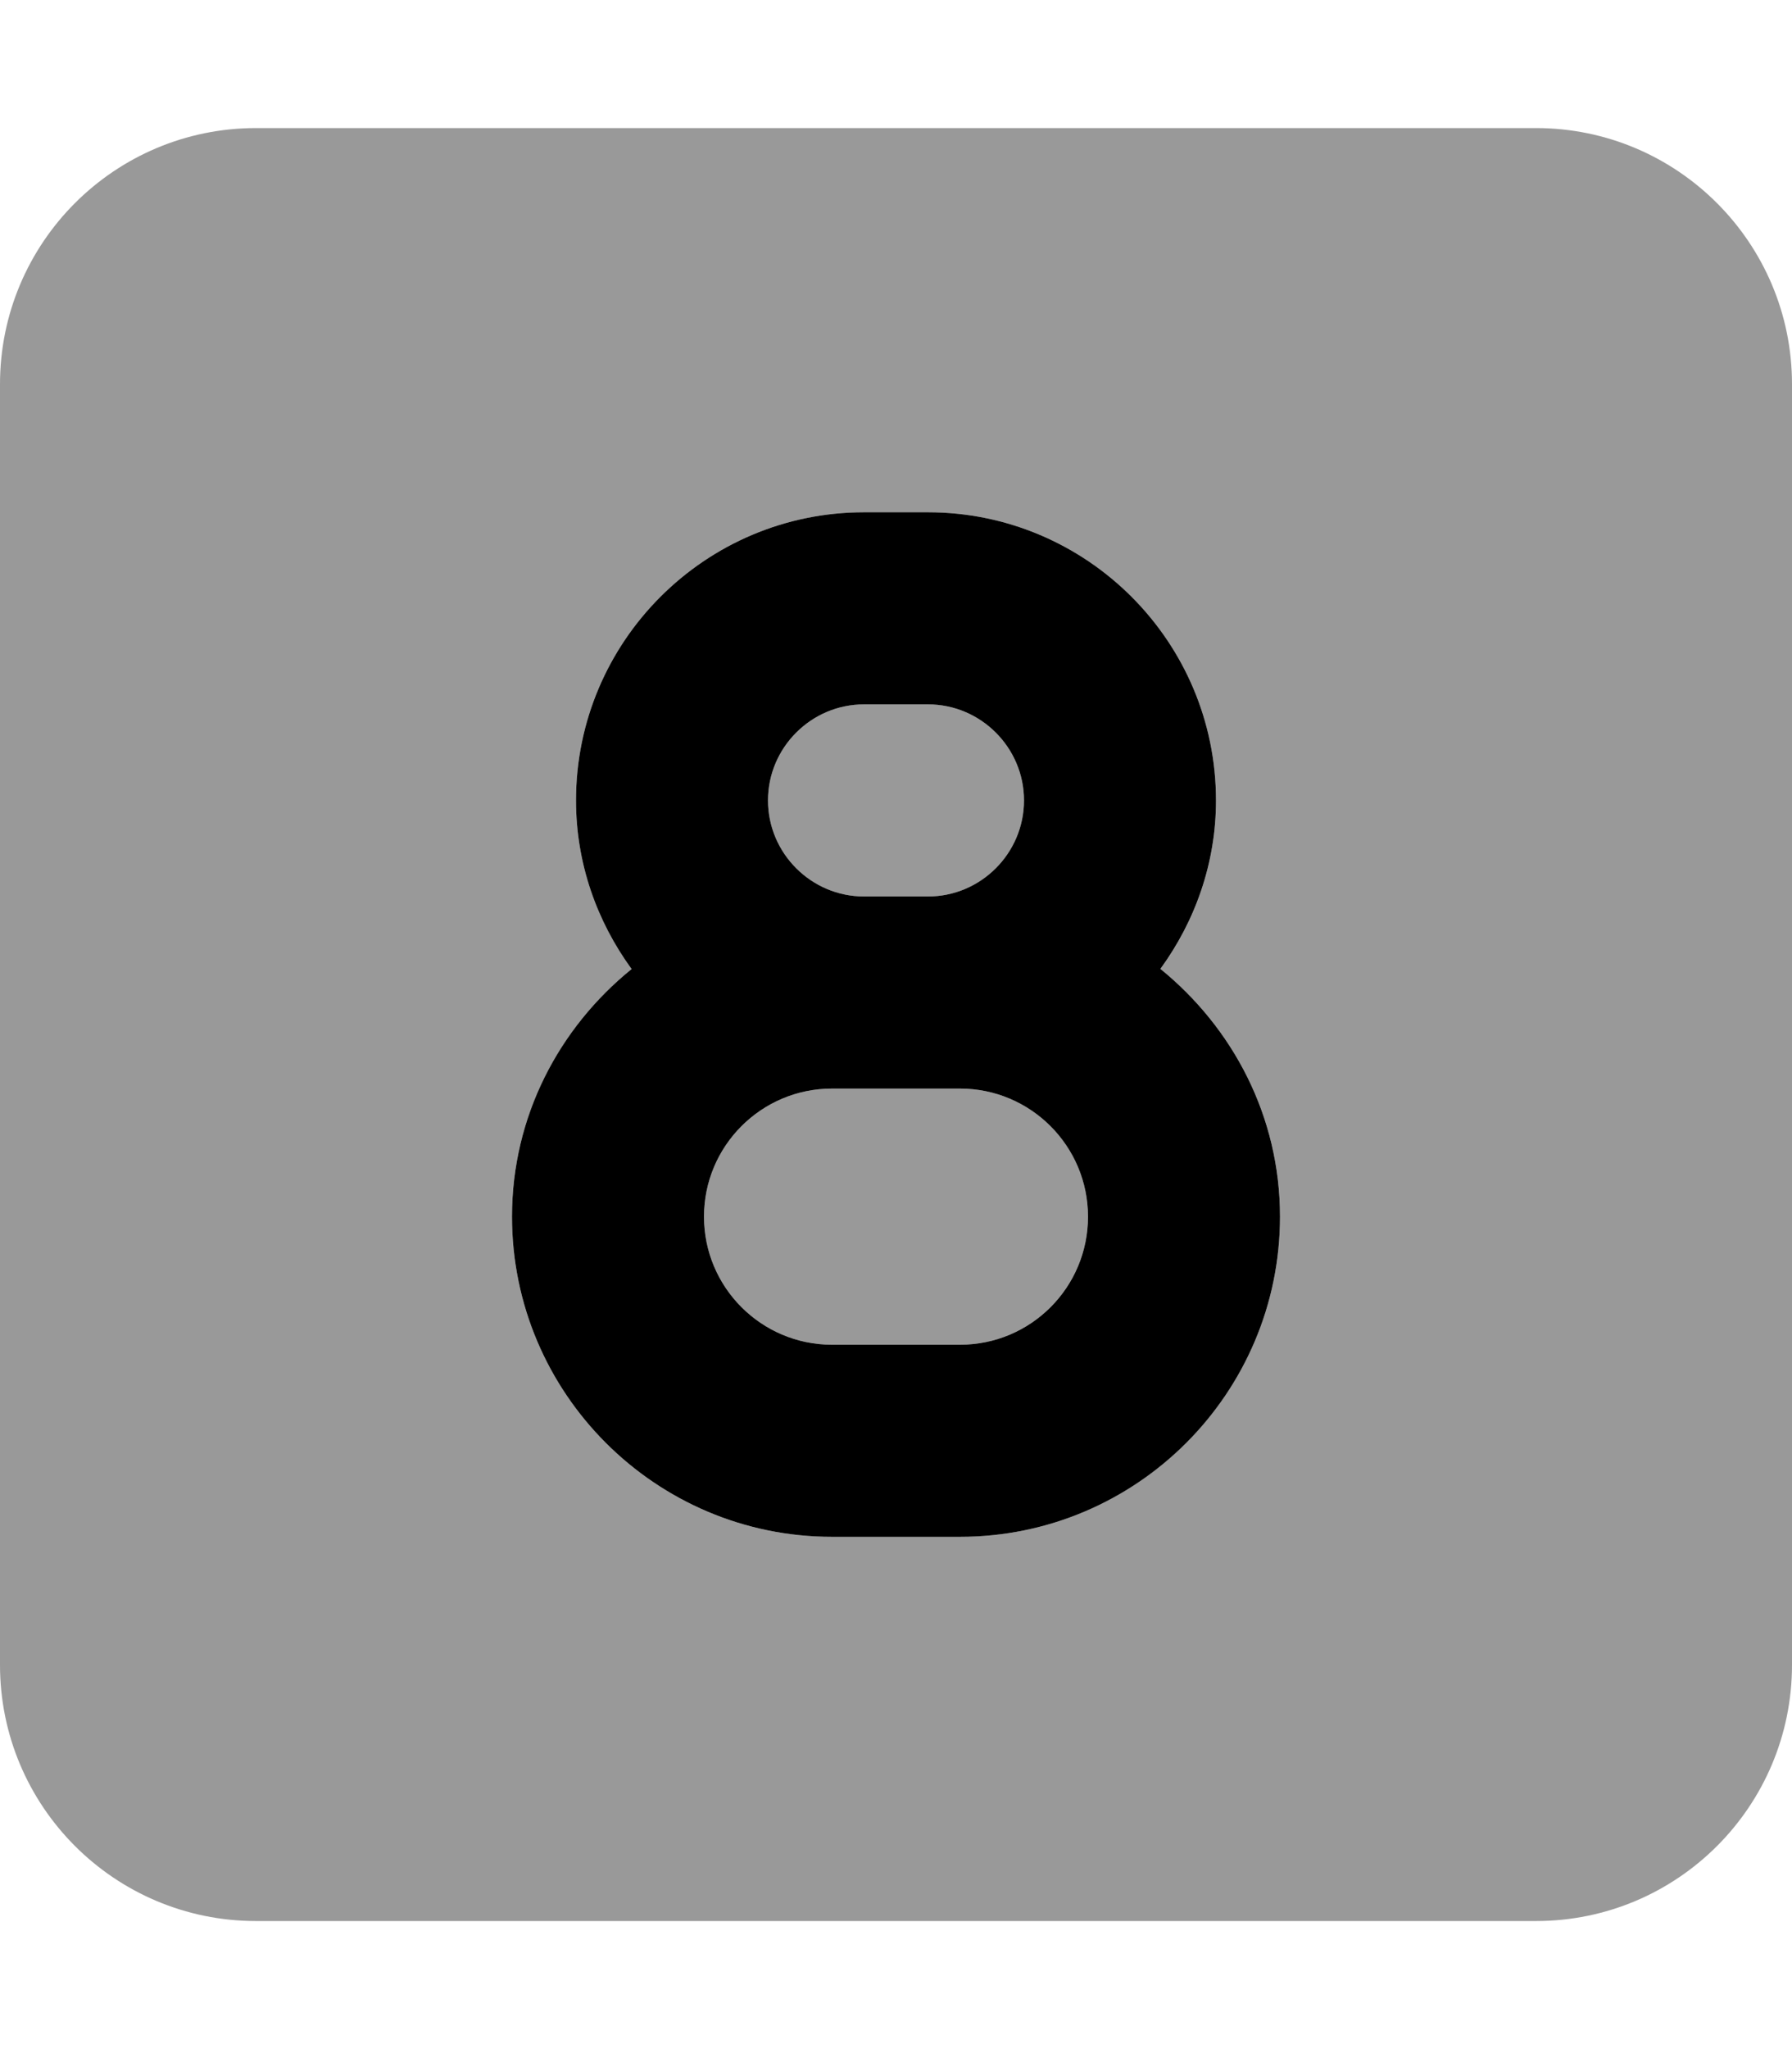<svg xmlns="http://www.w3.org/2000/svg" viewBox="0 0 448 512"><!--! Font Awesome Pro 6.0.0 by @fontawesome - https://fontawesome.com License - https://fontawesome.com/license (Commercial License) Copyright 2022 Fonticons, Inc. --><defs><style>.fa-secondary{opacity:.4}</style></defs><path class="fa-primary" d="M290.1 242.1C298.7 230.3 304 215.8 304 200C304 160.3 271.7 128 232 128h-16C176.3 128 144 160.3 144 200c0 15.77 5.254 30.26 13.9 42.13C139.8 256.8 128 278.9 128 304C128 348.1 163.9 384 208 384h32c44.13 0 80-35.88 80-80C320 278.9 308.2 256.8 290.1 242.1zM216 176h16C245.2 176 256 186.8 256 200S245.2 224 232 224h-16C202.8 224 192 213.2 192 200S202.8 176 216 176zM240 336h-32c-17.66 0-32-14.34-32-32s14.34-32 32-32h32c17.66 0 32 14.34 32 32S257.7 336 240 336z"/><path class="fa-secondary" d="M384 32H64C28.65 32 0 60.65 0 96v320c0 35.35 28.65 64 64 64h320c35.35 0 64-28.65 64-64V96C448 60.65 419.3 32 384 32zM240 384h-32C163.9 384 128 348.1 128 304c0-25.06 11.81-47.19 29.9-61.87C149.3 230.3 144 215.8 144 200C144 160.3 176.3 128 216 128h16c39.69 0 72 32.31 72 72c0 15.77-5.254 30.26-13.9 42.13C308.2 256.8 320 278.9 320 304C320 348.1 284.1 384 240 384zM216 224h16C245.2 224 256 213.2 256 200S245.2 176 232 176h-16C202.8 176 192 186.8 192 200S202.8 224 216 224zM240 272h-32c-17.66 0-32 14.34-32 32s14.34 32 32 32h32c17.66 0 32-14.34 32-32S257.7 272 240 272z"/></svg>